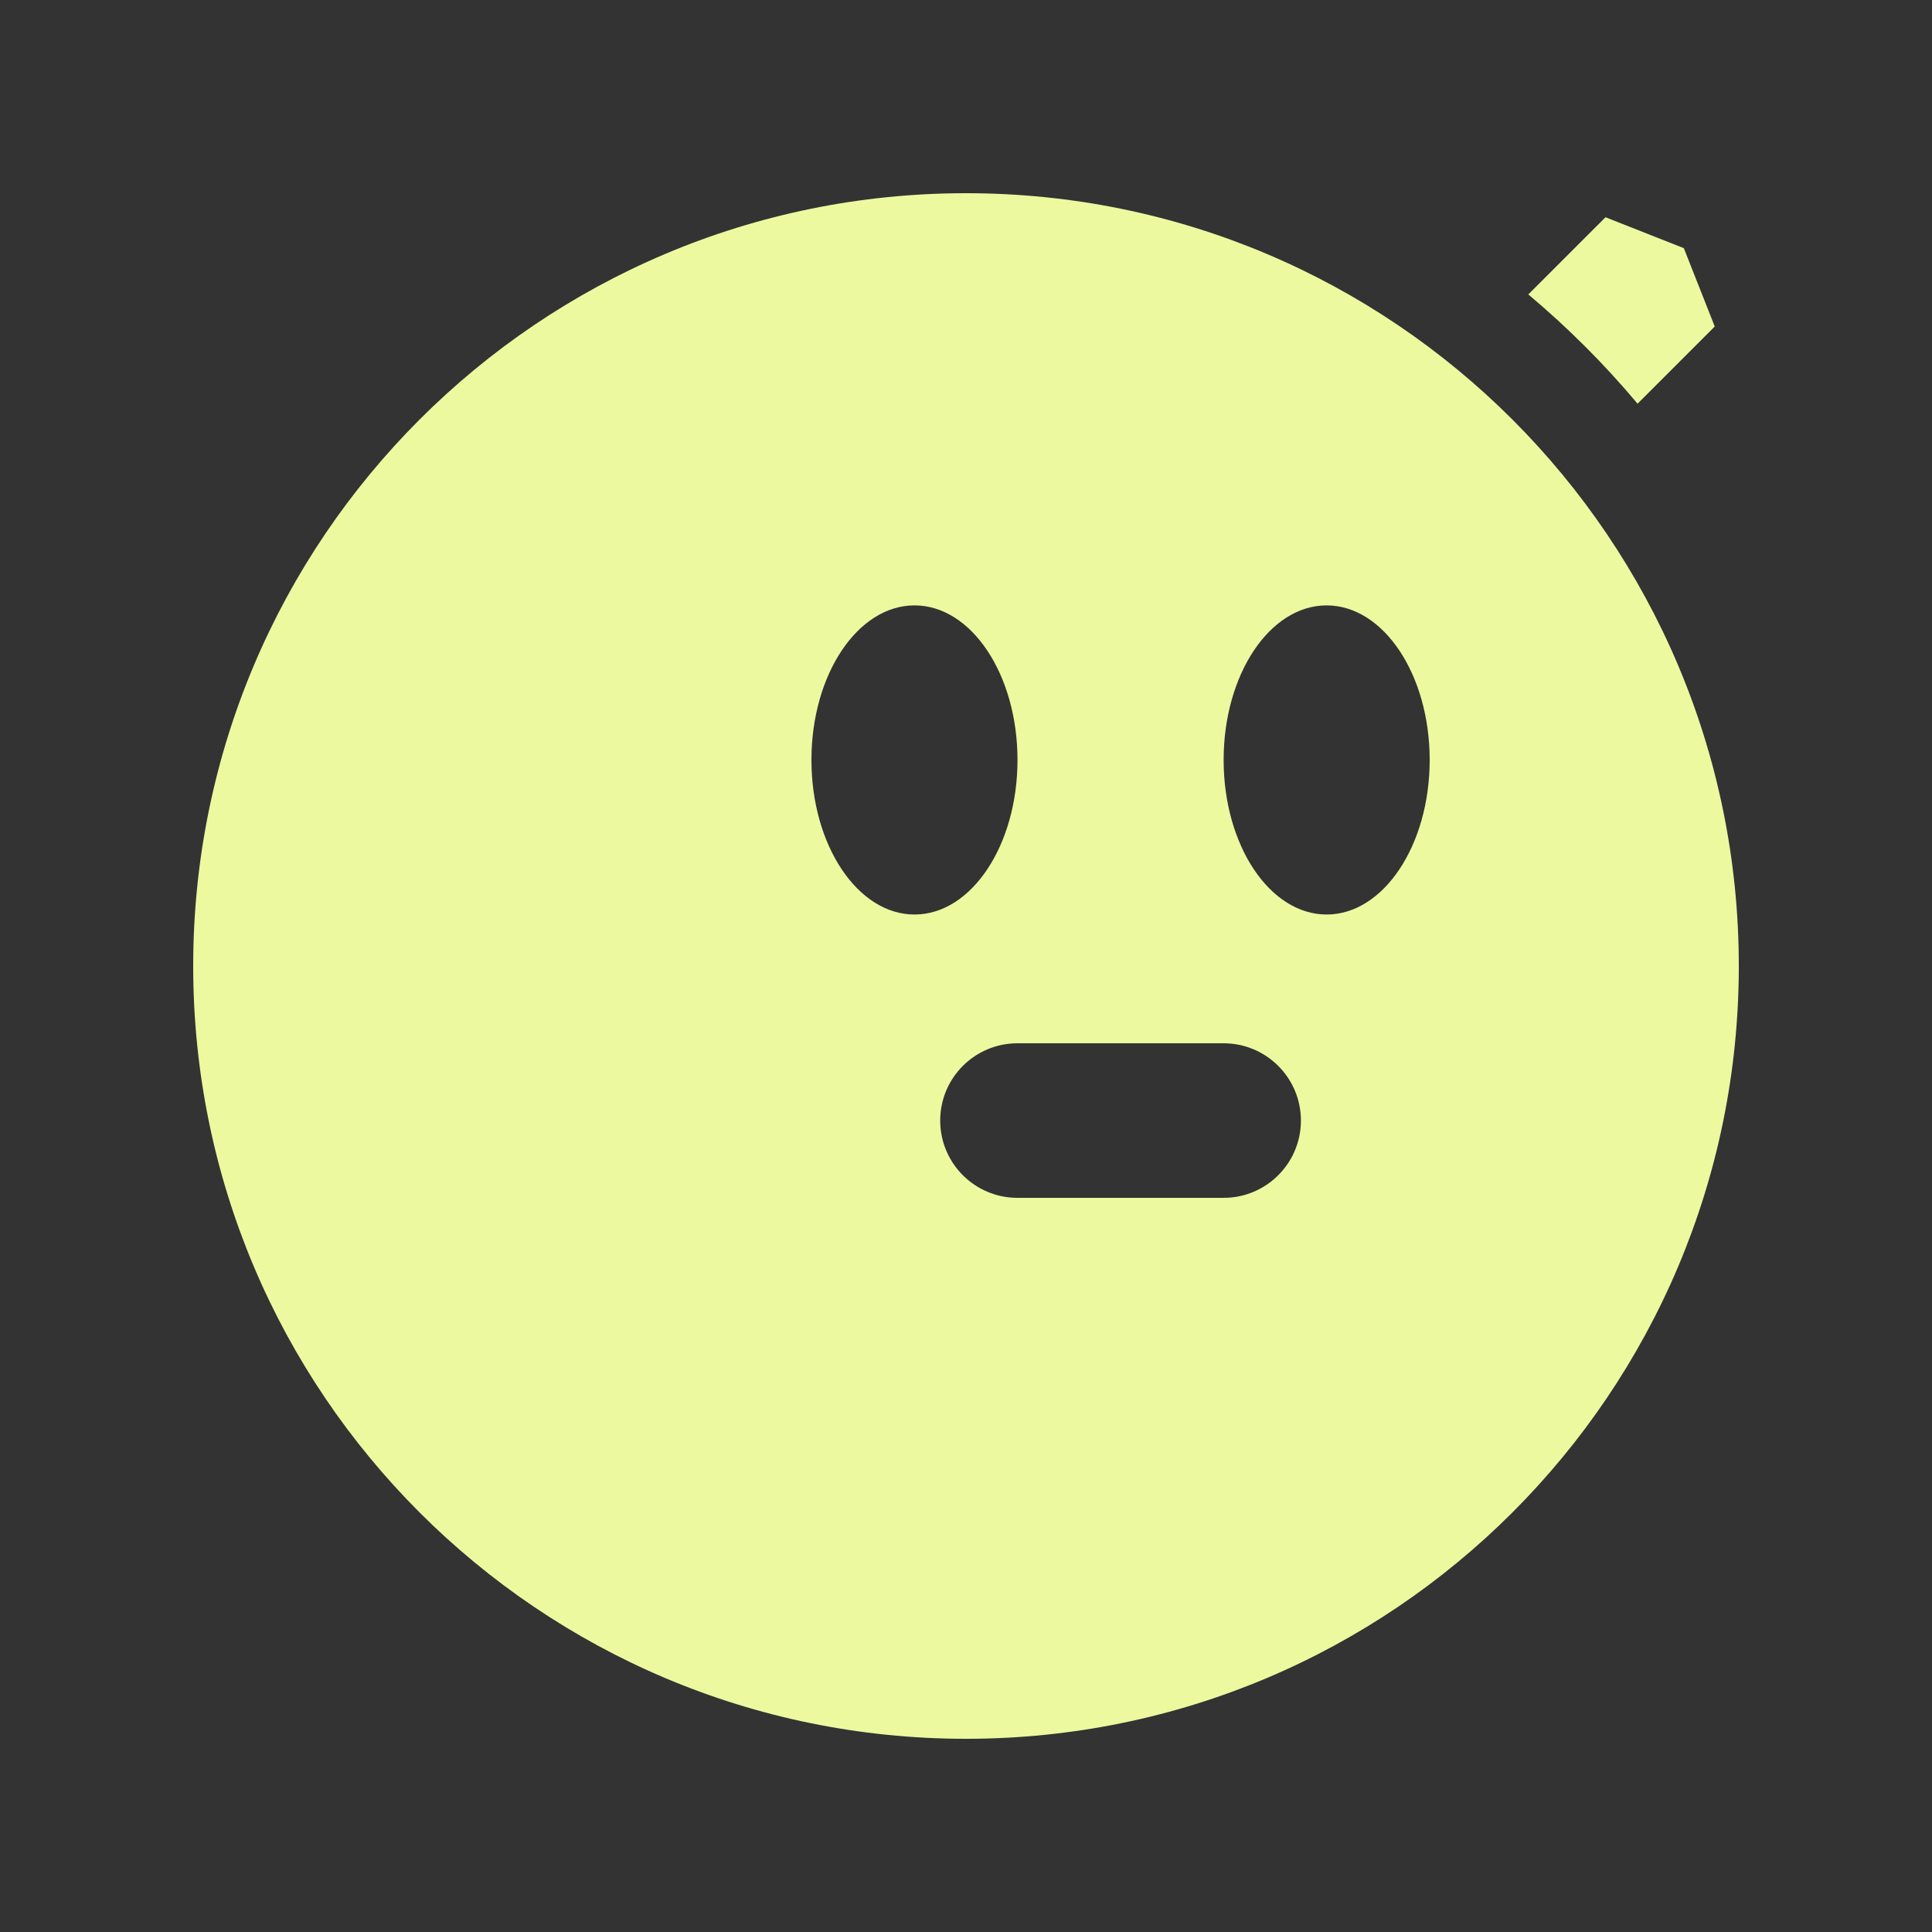 <svg width="20" height="20" viewBox="0 0 20 20" fill="none" xmlns="http://www.w3.org/2000/svg">
<rect x="0" y="0" width="20" height="20" fill="#333333" stroke="none"/>
<path fill-rule="evenodd" clip-rule="evenodd" d="M18 10C18 14.418 14.418 18 10 18C5.582 18 2 14.418 2 10C2 5.582 5.582 2 10 2C14.418 2 18 5.582 18 10ZM12.667 12.4C13.108 12.4 13.467 12.042 13.467 11.6C13.467 11.158 13.108 10.8 12.667 10.8H10.533C10.091 10.8 9.733 11.158 9.733 11.6C9.733 12.042 10.091 12.4 10.533 12.4H12.667ZM14.8 7.867C14.8 8.75 14.322 9.467 13.733 9.467C13.144 9.467 12.667 8.75 12.667 7.867C12.667 6.983 13.144 6.267 13.733 6.267C14.322 6.267 14.8 6.983 14.8 7.867ZM9.467 9.467C10.056 9.467 10.533 8.75 10.533 7.867C10.533 6.983 10.056 6.267 9.467 6.267C8.878 6.267 8.4 6.983 8.4 7.867C8.4 8.75 8.878 9.467 9.467 9.467Z" fill="#ECF99F"/>
<path d="M17.751 3.38L16.952 4.179C16.609 3.77 16.23 3.391 15.821 3.048L16.62 2.249L17.431 2.569L17.751 3.38Z" fill="#ECF99F"/>
</svg>
